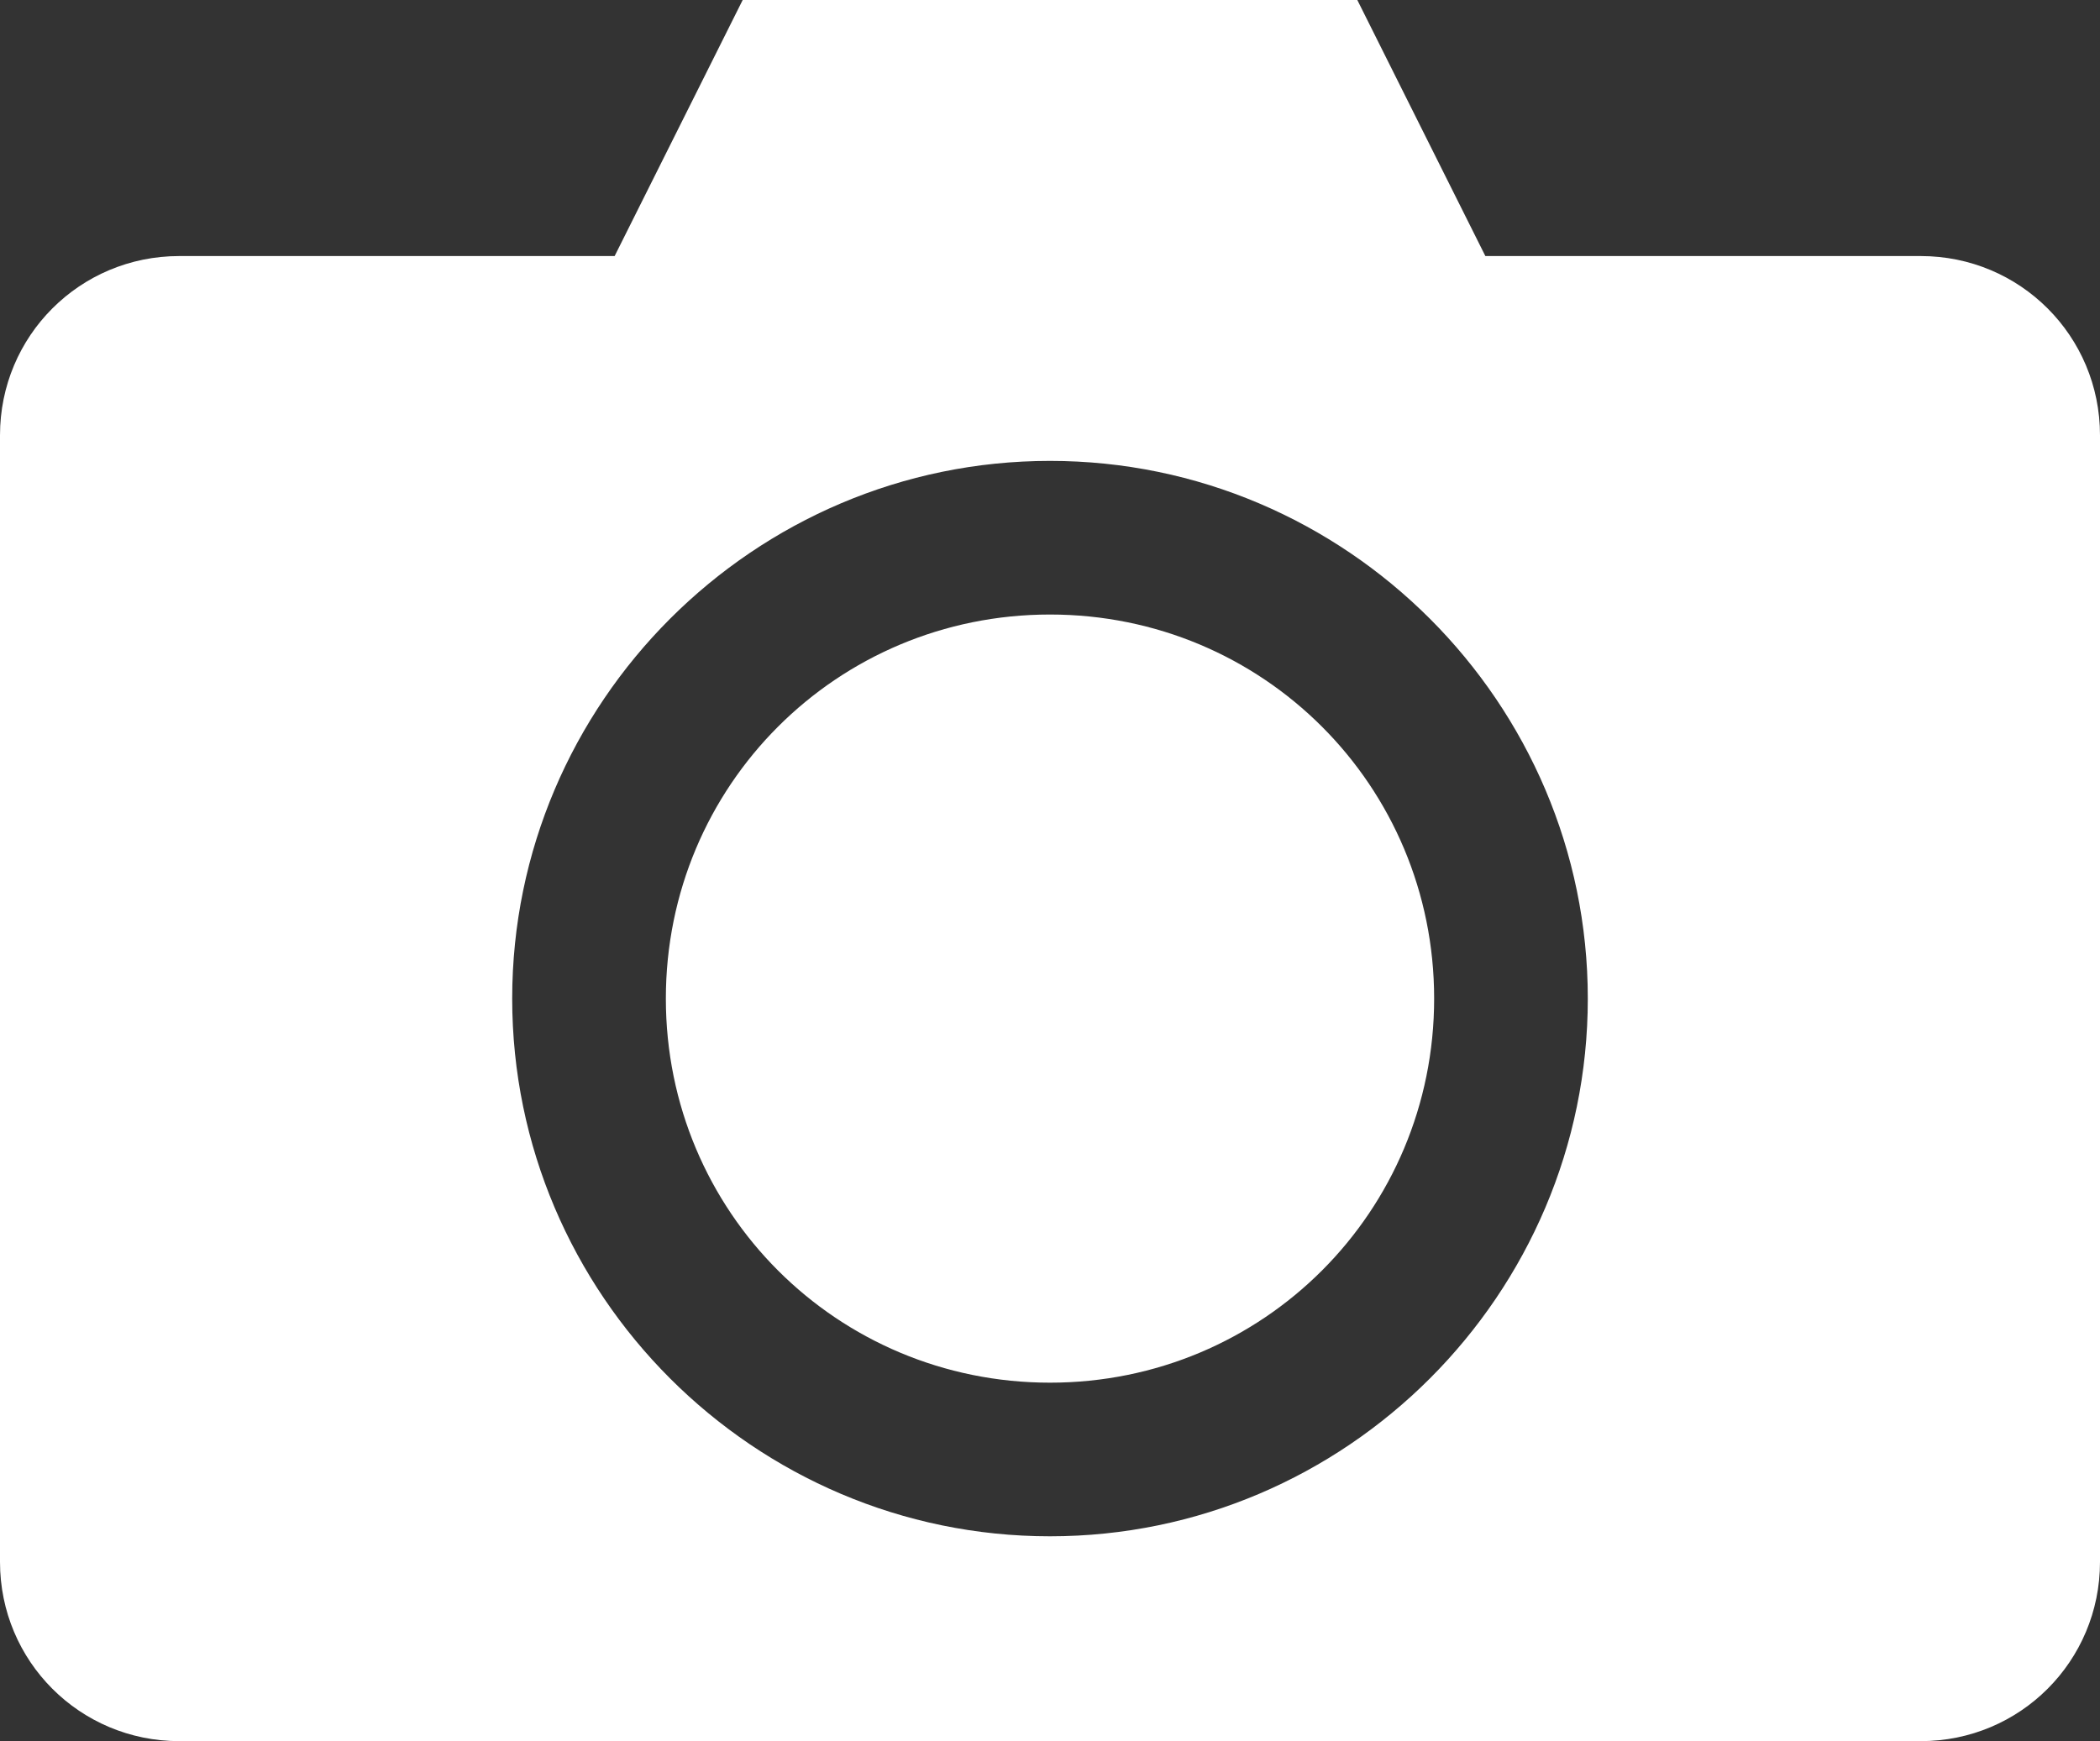 <?xml version="1.0" encoding="UTF-8"?><svg id="Layer_2" xmlns="http://www.w3.org/2000/svg" viewBox="0 0 82 68"><rect x="0" y="0" width="82" height="68" fill="#333333" stroke="none"/><defs><style>.cls-1{fill:#fff;}</style></defs><g id="Layer_1-2"><path class="cls-1" d="M29,0l-5,10H7c-3.88,0-7,3.12-7,7v44c0,3.88,3.12,7,7,7h68c3.88,0,7-3.12,7-7V17c0-3.88-3.12-7-7-7h-17L53,0h-24ZM41,18c11.56,0,21,9.44,21,21s-9.44,21-21,21-21-9.44-21-21,9.44-21,21-21ZM41,24c-8.32,0-15,6.68-15,15s6.68,15,15,15,15-6.68,15-15-6.68-15-15-15Z"/></g></svg>